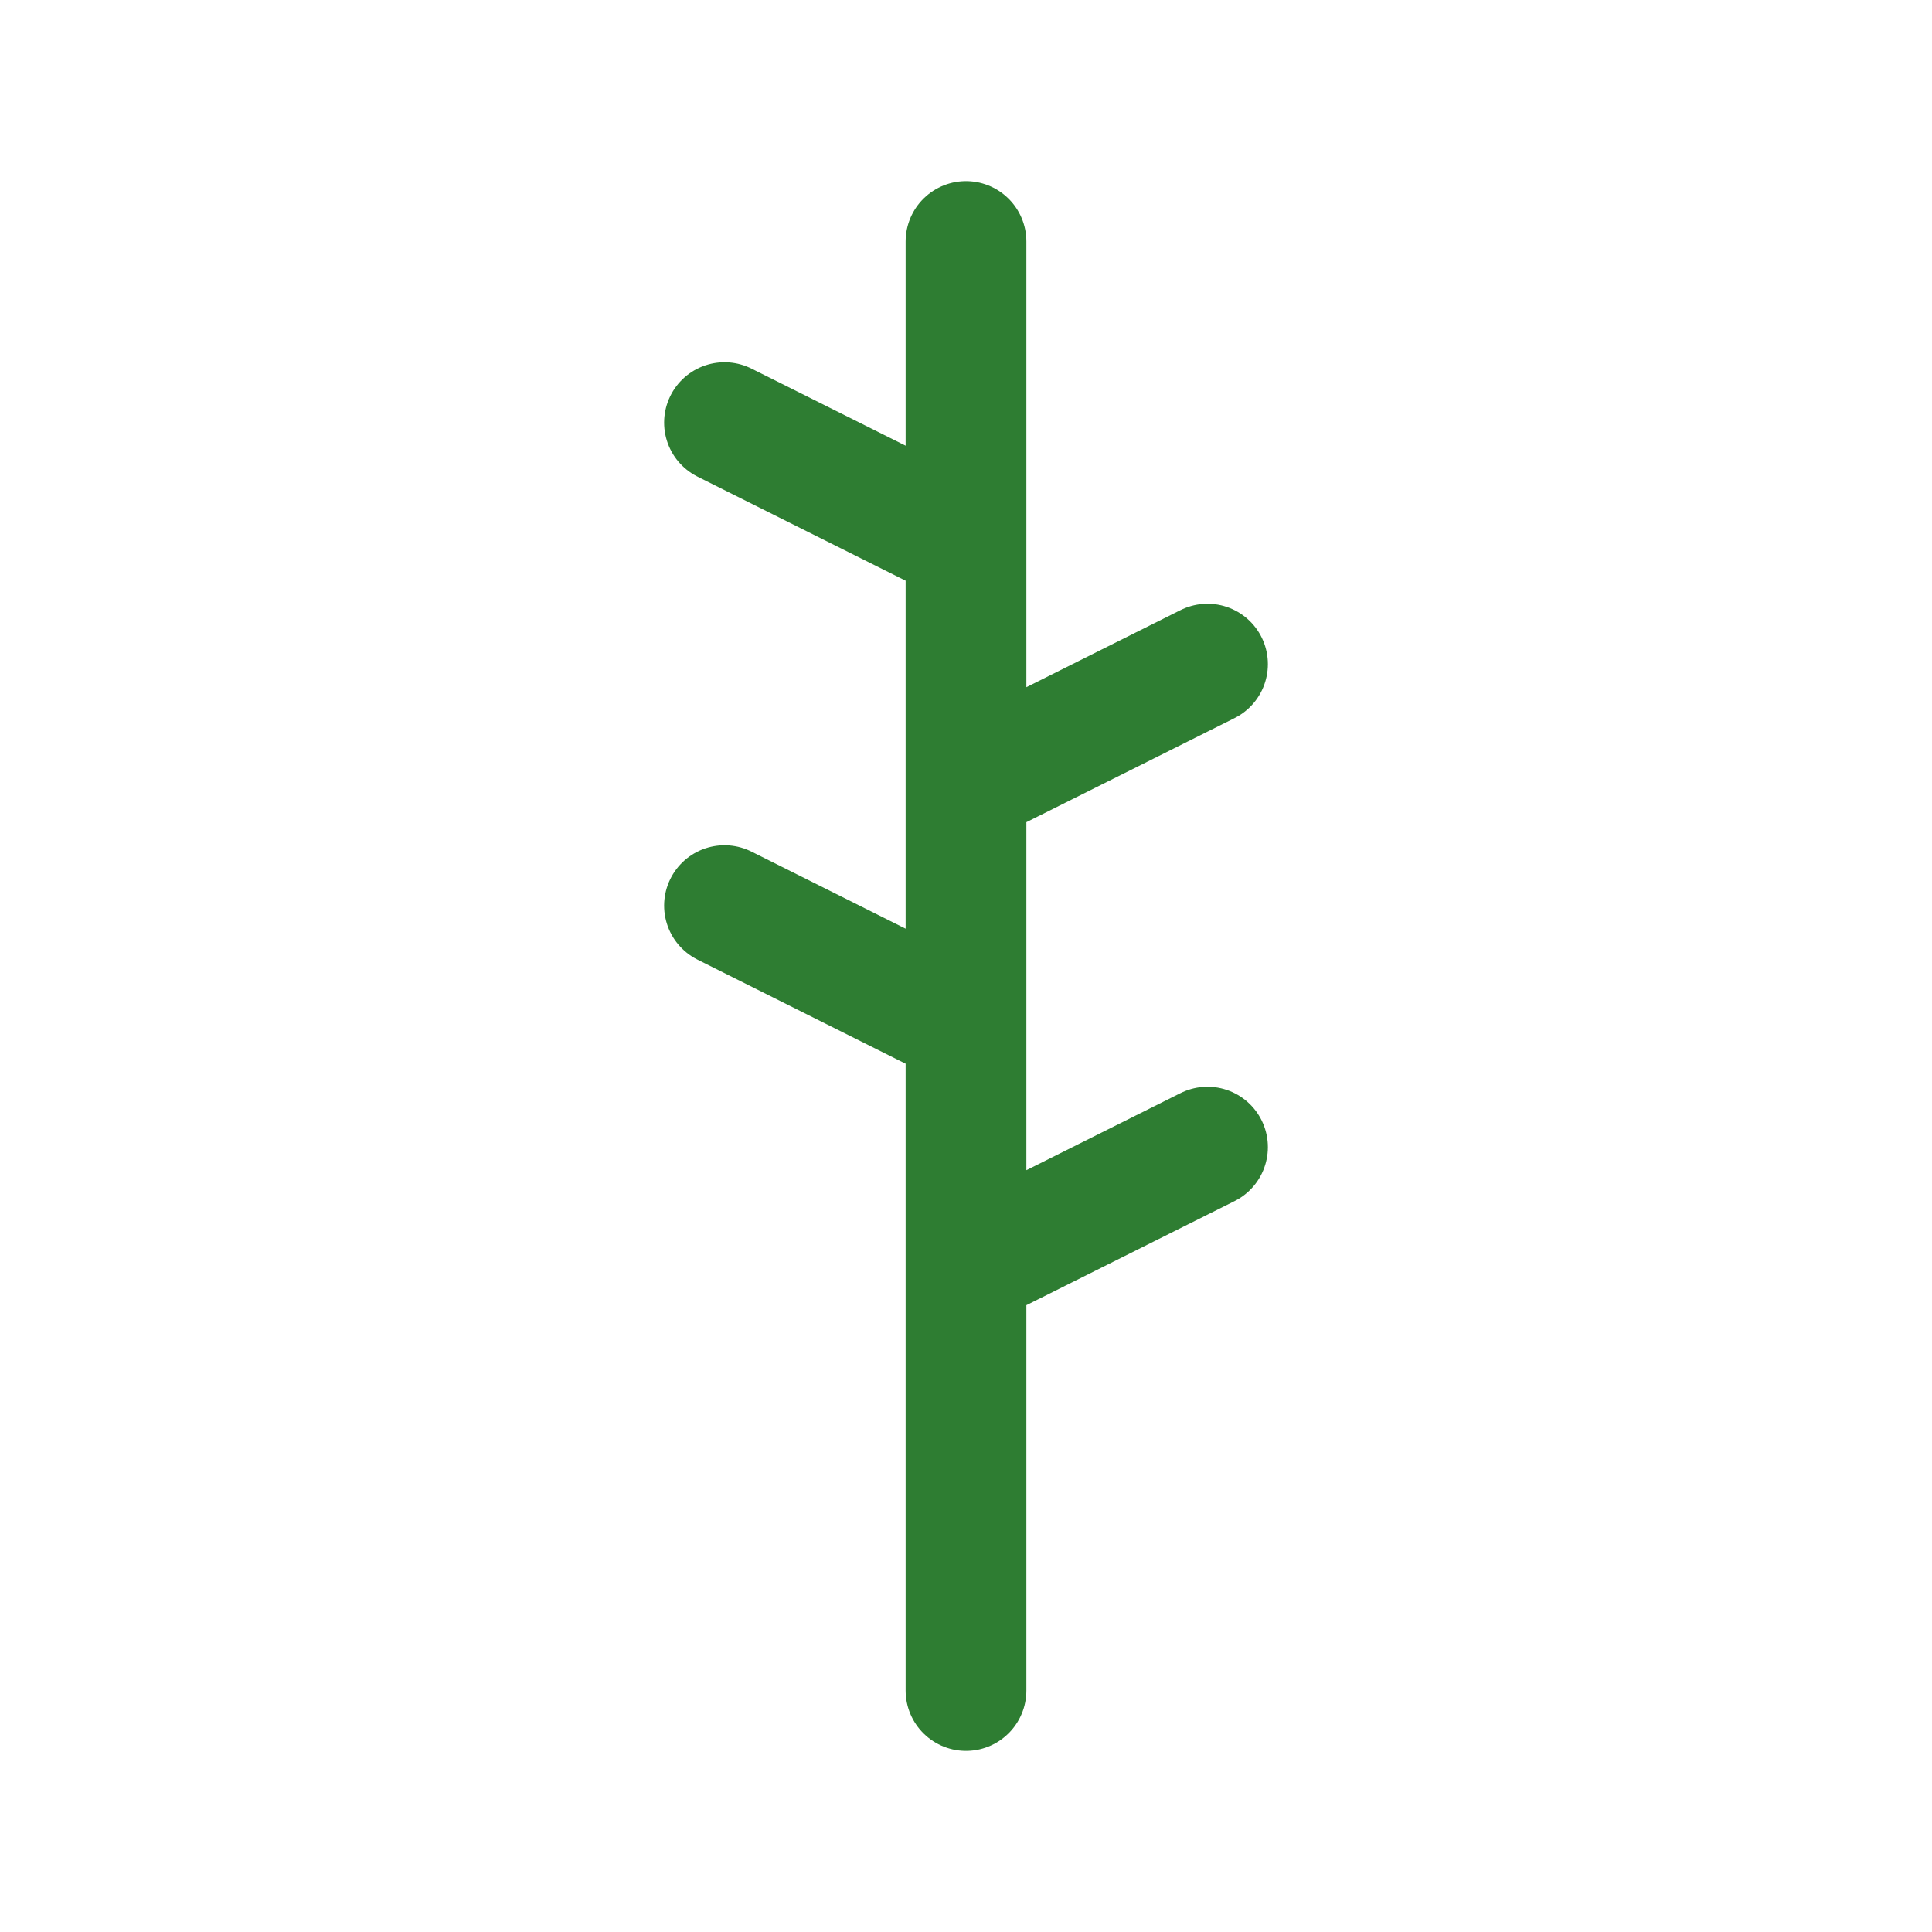 <?xml version="1.0" encoding="UTF-8"?>
<svg xmlns="http://www.w3.org/2000/svg" width="32" height="32" viewBox="0 0 32 32"><path fill="none" stroke="#2E7D32" stroke-width="2" stroke-linecap="round" d="M16 4v24M16 9l-4-2M16 13l4-2M16 17l-4-2M16 21l4-2"/></svg>